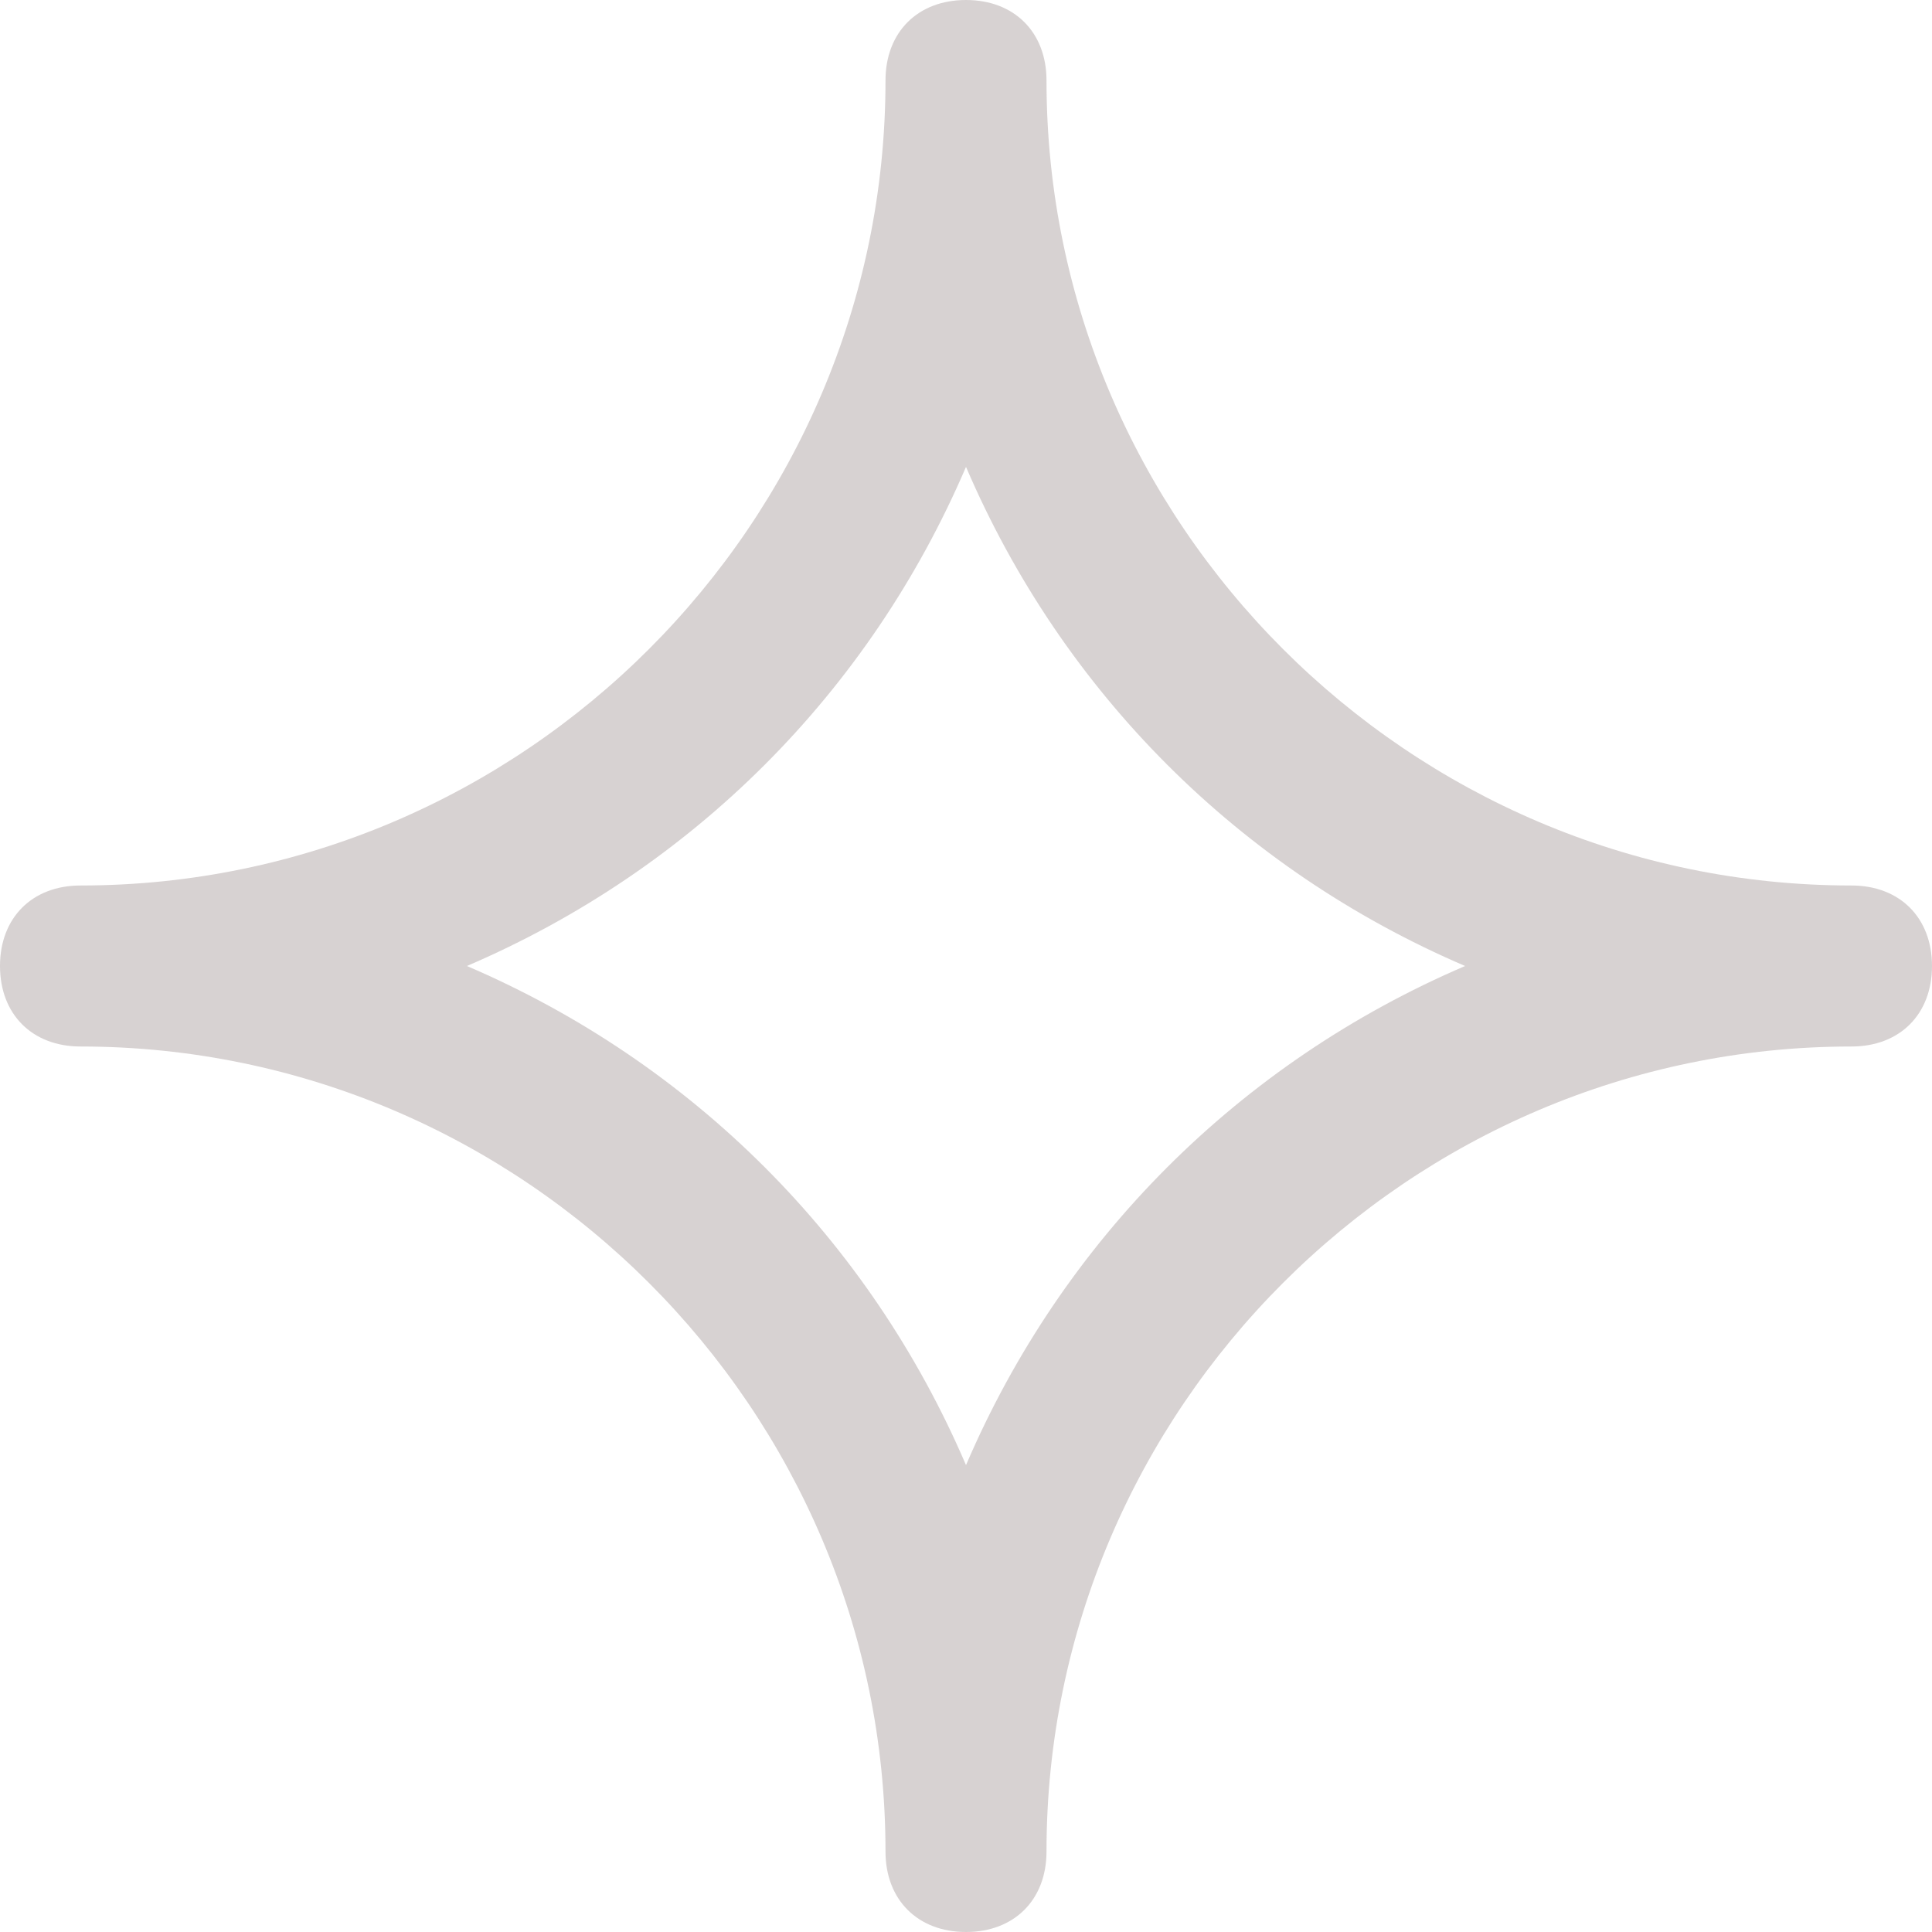 <svg width="142" height="142" viewBox="0 0 142 142" fill="none" xmlns="http://www.w3.org/2000/svg">
<g clip-path="url(#clip0_8451_5257)">
<path d="M71 142C67.45 142 65.083 139.633 65.083 136.083C65.083 103.542 38.458 76.917 5.917 76.917C2.367 76.917 0 74.55 0 71C0 67.45 2.367 65.083 5.917 65.083C38.458 65.083 65.083 38.458 65.083 5.917C65.083 2.367 67.45 0 71 0C74.55 0 76.917 2.367 76.917 5.917C76.917 38.458 103.542 65.083 136.083 65.083C139.633 65.083 142 67.45 142 71C142 74.55 139.633 76.917 136.083 76.917C103.542 76.917 76.917 103.542 76.917 136.083C76.917 139.633 74.55 142 71 142ZM34.317 71C50.883 78.1 63.9 91.117 71 107.683C78.1 91.117 91.117 78.1 107.683 71C91.117 63.9 78.1 50.883 71 34.317C63.9 50.883 50.883 63.9 34.317 71Z" fill="#D7D2D2"/>
</g>
<defs>
<clipPath id="clip0_8451_5257">
<rect width="142" height="142" fill="white"/>
</clipPath>
</defs>
</svg>
